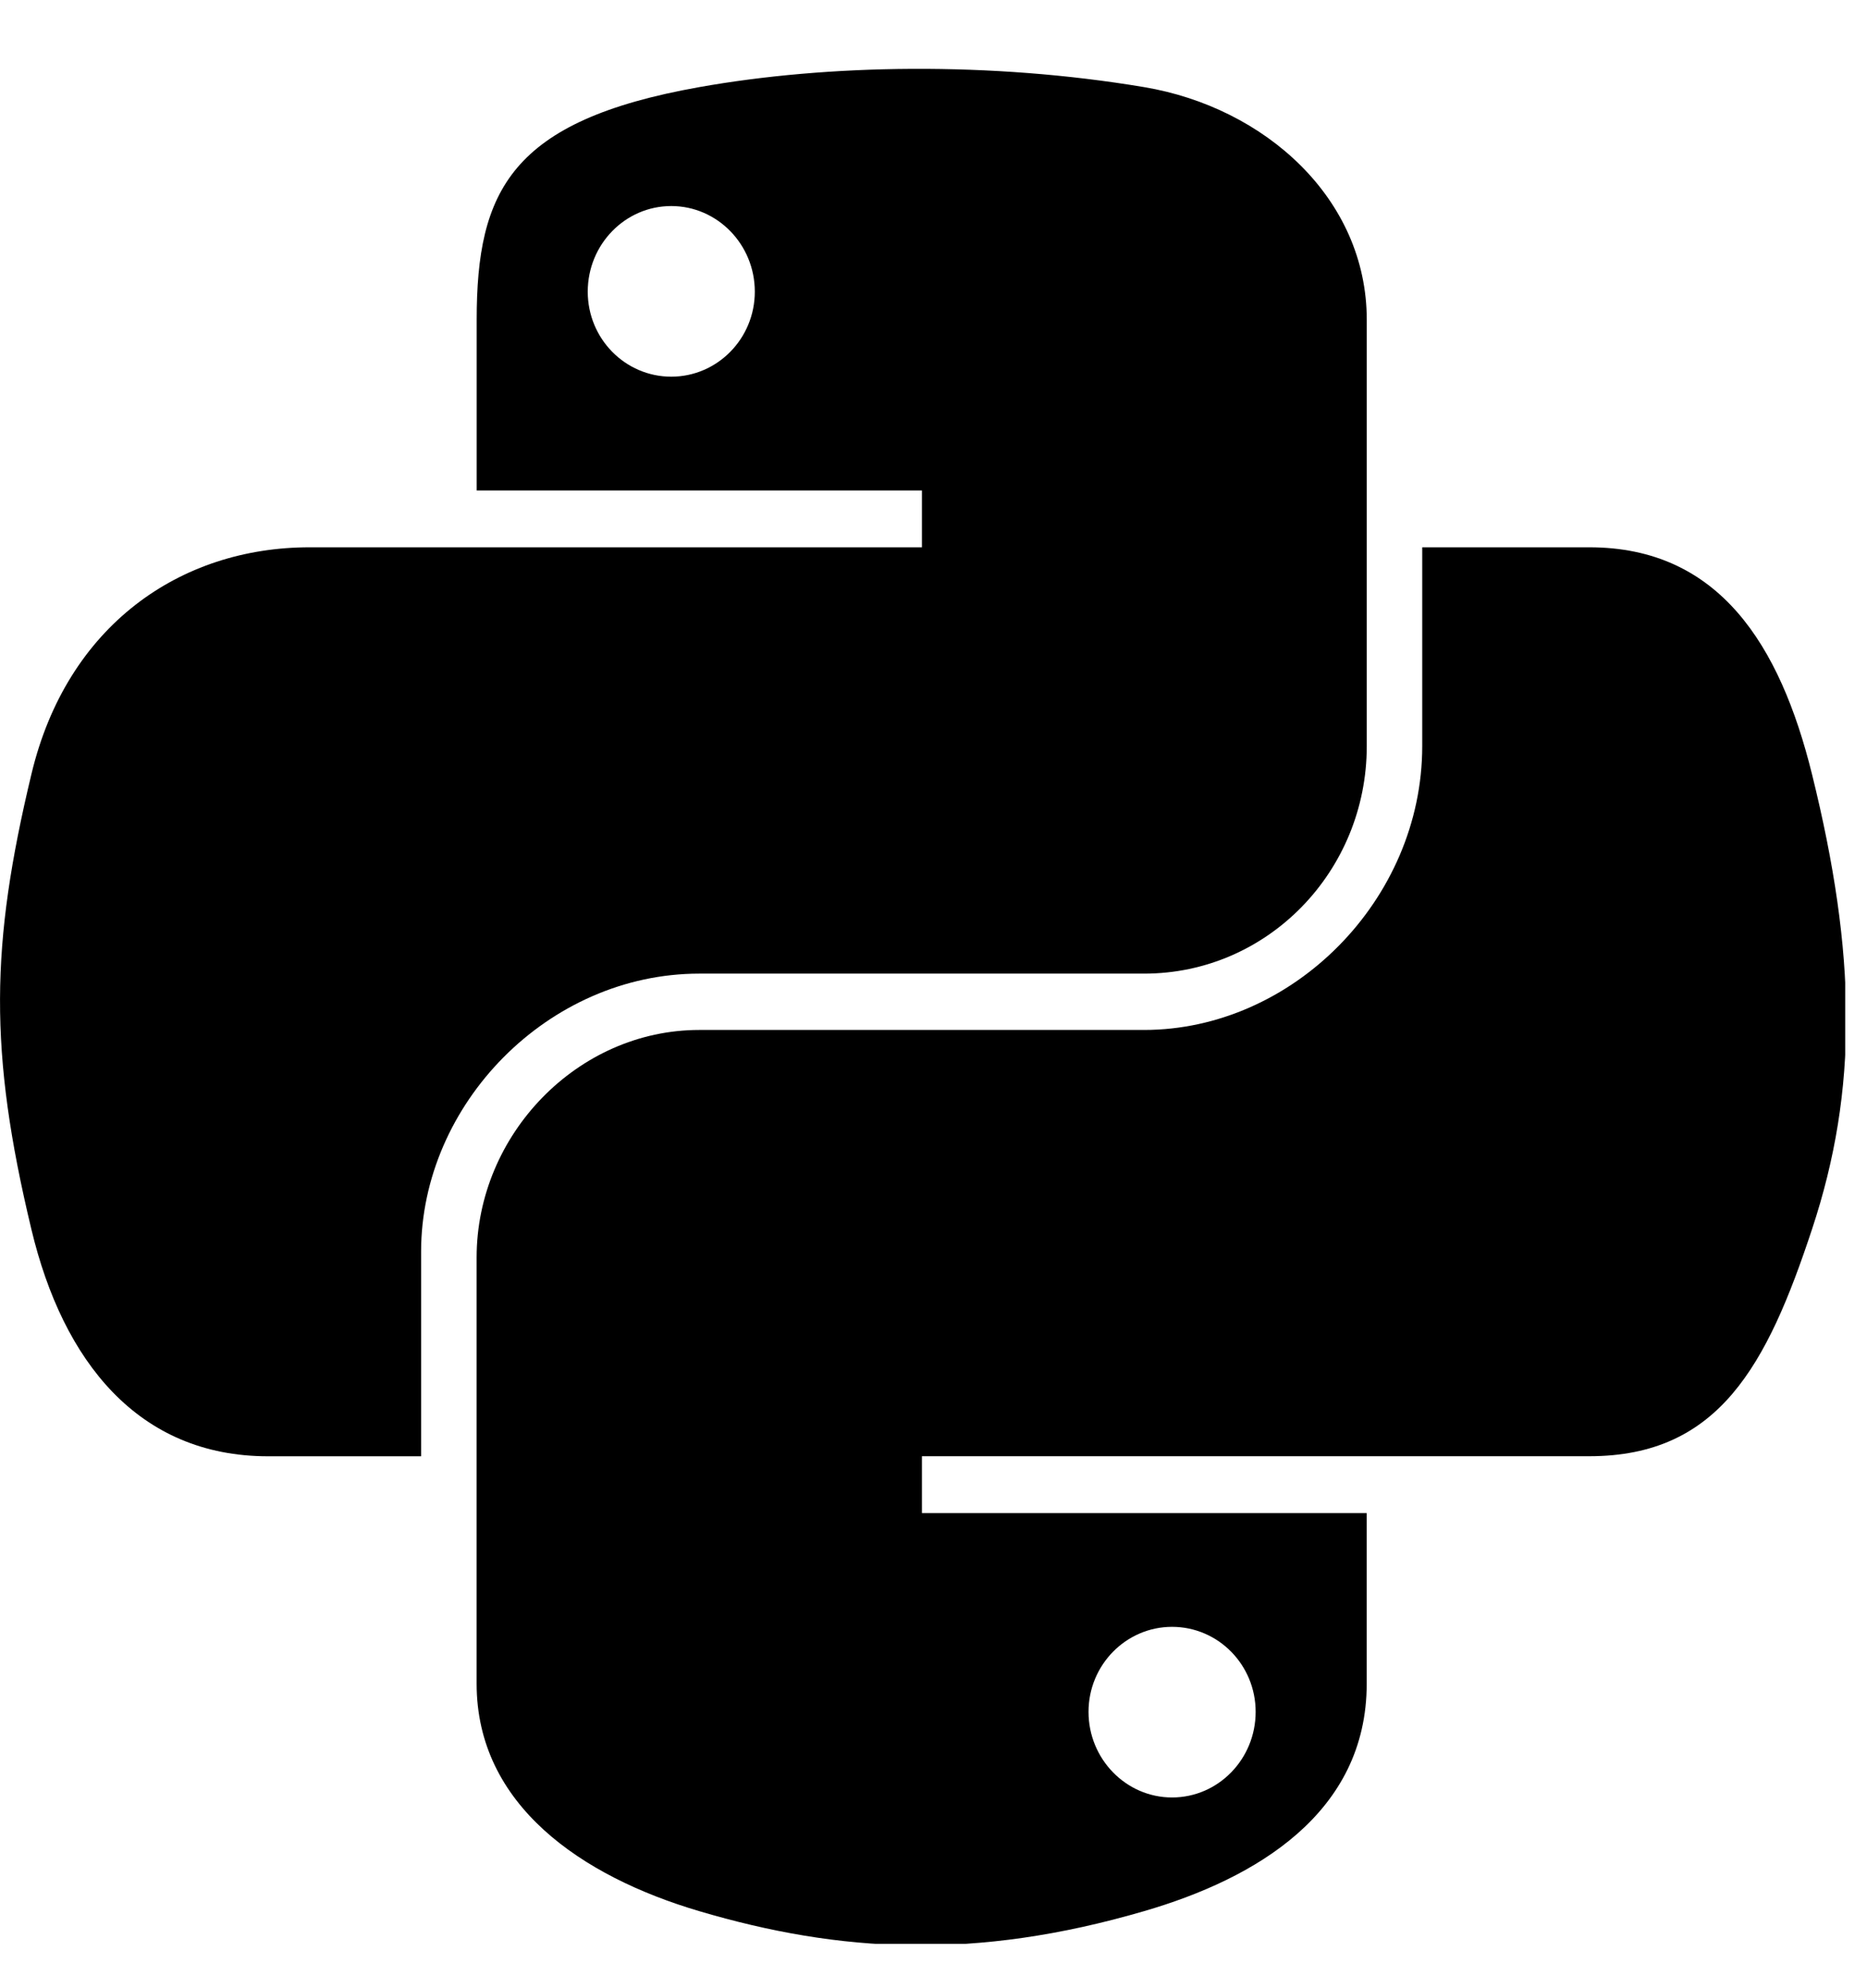 <?xml version="1.0" encoding="UTF-8"?> <svg xmlns="http://www.w3.org/2000/svg" width="31" height="33" viewBox="0 0 31 33" fill="none"><g clip-path="url(#clip0_717_3335)"><path d="M15.145 1.143C13.88 1.149 12.673 1.257 11.611 1.446C8.483 2.002 7.915 3.164 7.915 5.309V8.141H15.308V9.084H5.14C2.991 9.084 1.109 10.383 0.521 12.852C-0.158 15.682 -0.188 17.448 0.521 20.403C1.046 22.603 2.301 24.171 4.45 24.171H6.992V20.776C6.992 18.323 9.104 16.16 11.611 16.16H18.997C21.052 16.16 22.694 14.459 22.694 12.384V5.308C22.694 3.295 21.003 1.782 18.997 1.446C17.726 1.233 16.409 1.137 15.145 1.143ZM11.146 3.42C11.91 3.42 12.533 4.057 12.533 4.841C12.533 5.621 11.91 6.252 11.146 6.252C10.38 6.252 9.759 5.621 9.759 4.841C9.759 4.057 10.38 3.42 11.146 3.42Z" fill="black"></path><path d="M23.615 9.084V12.383C23.615 14.942 21.457 17.095 18.996 17.095H11.611C9.588 17.095 7.914 18.834 7.914 20.87V27.946C7.914 29.959 9.656 31.144 11.611 31.721C13.951 32.413 16.196 32.538 18.996 31.721C20.858 31.18 22.693 30.09 22.693 27.946V25.114H15.308V24.17H26.39C28.539 24.17 29.34 22.664 30.087 20.403C30.859 18.076 30.826 15.837 30.087 12.851C29.556 10.702 28.541 9.084 26.39 9.084H23.615ZM19.461 27.002C20.228 27.002 20.849 27.633 20.849 28.413C20.849 29.197 20.228 29.834 19.461 29.834C18.698 29.834 18.074 29.197 18.074 28.413C18.074 27.633 18.698 27.002 19.461 27.002Z" fill="black"></path></g><defs><clipPath id="clip0_717_3335"><rect width="30.638" height="32" fill="white" transform="translate(0 0.263)"></rect></clipPath></defs></svg> 